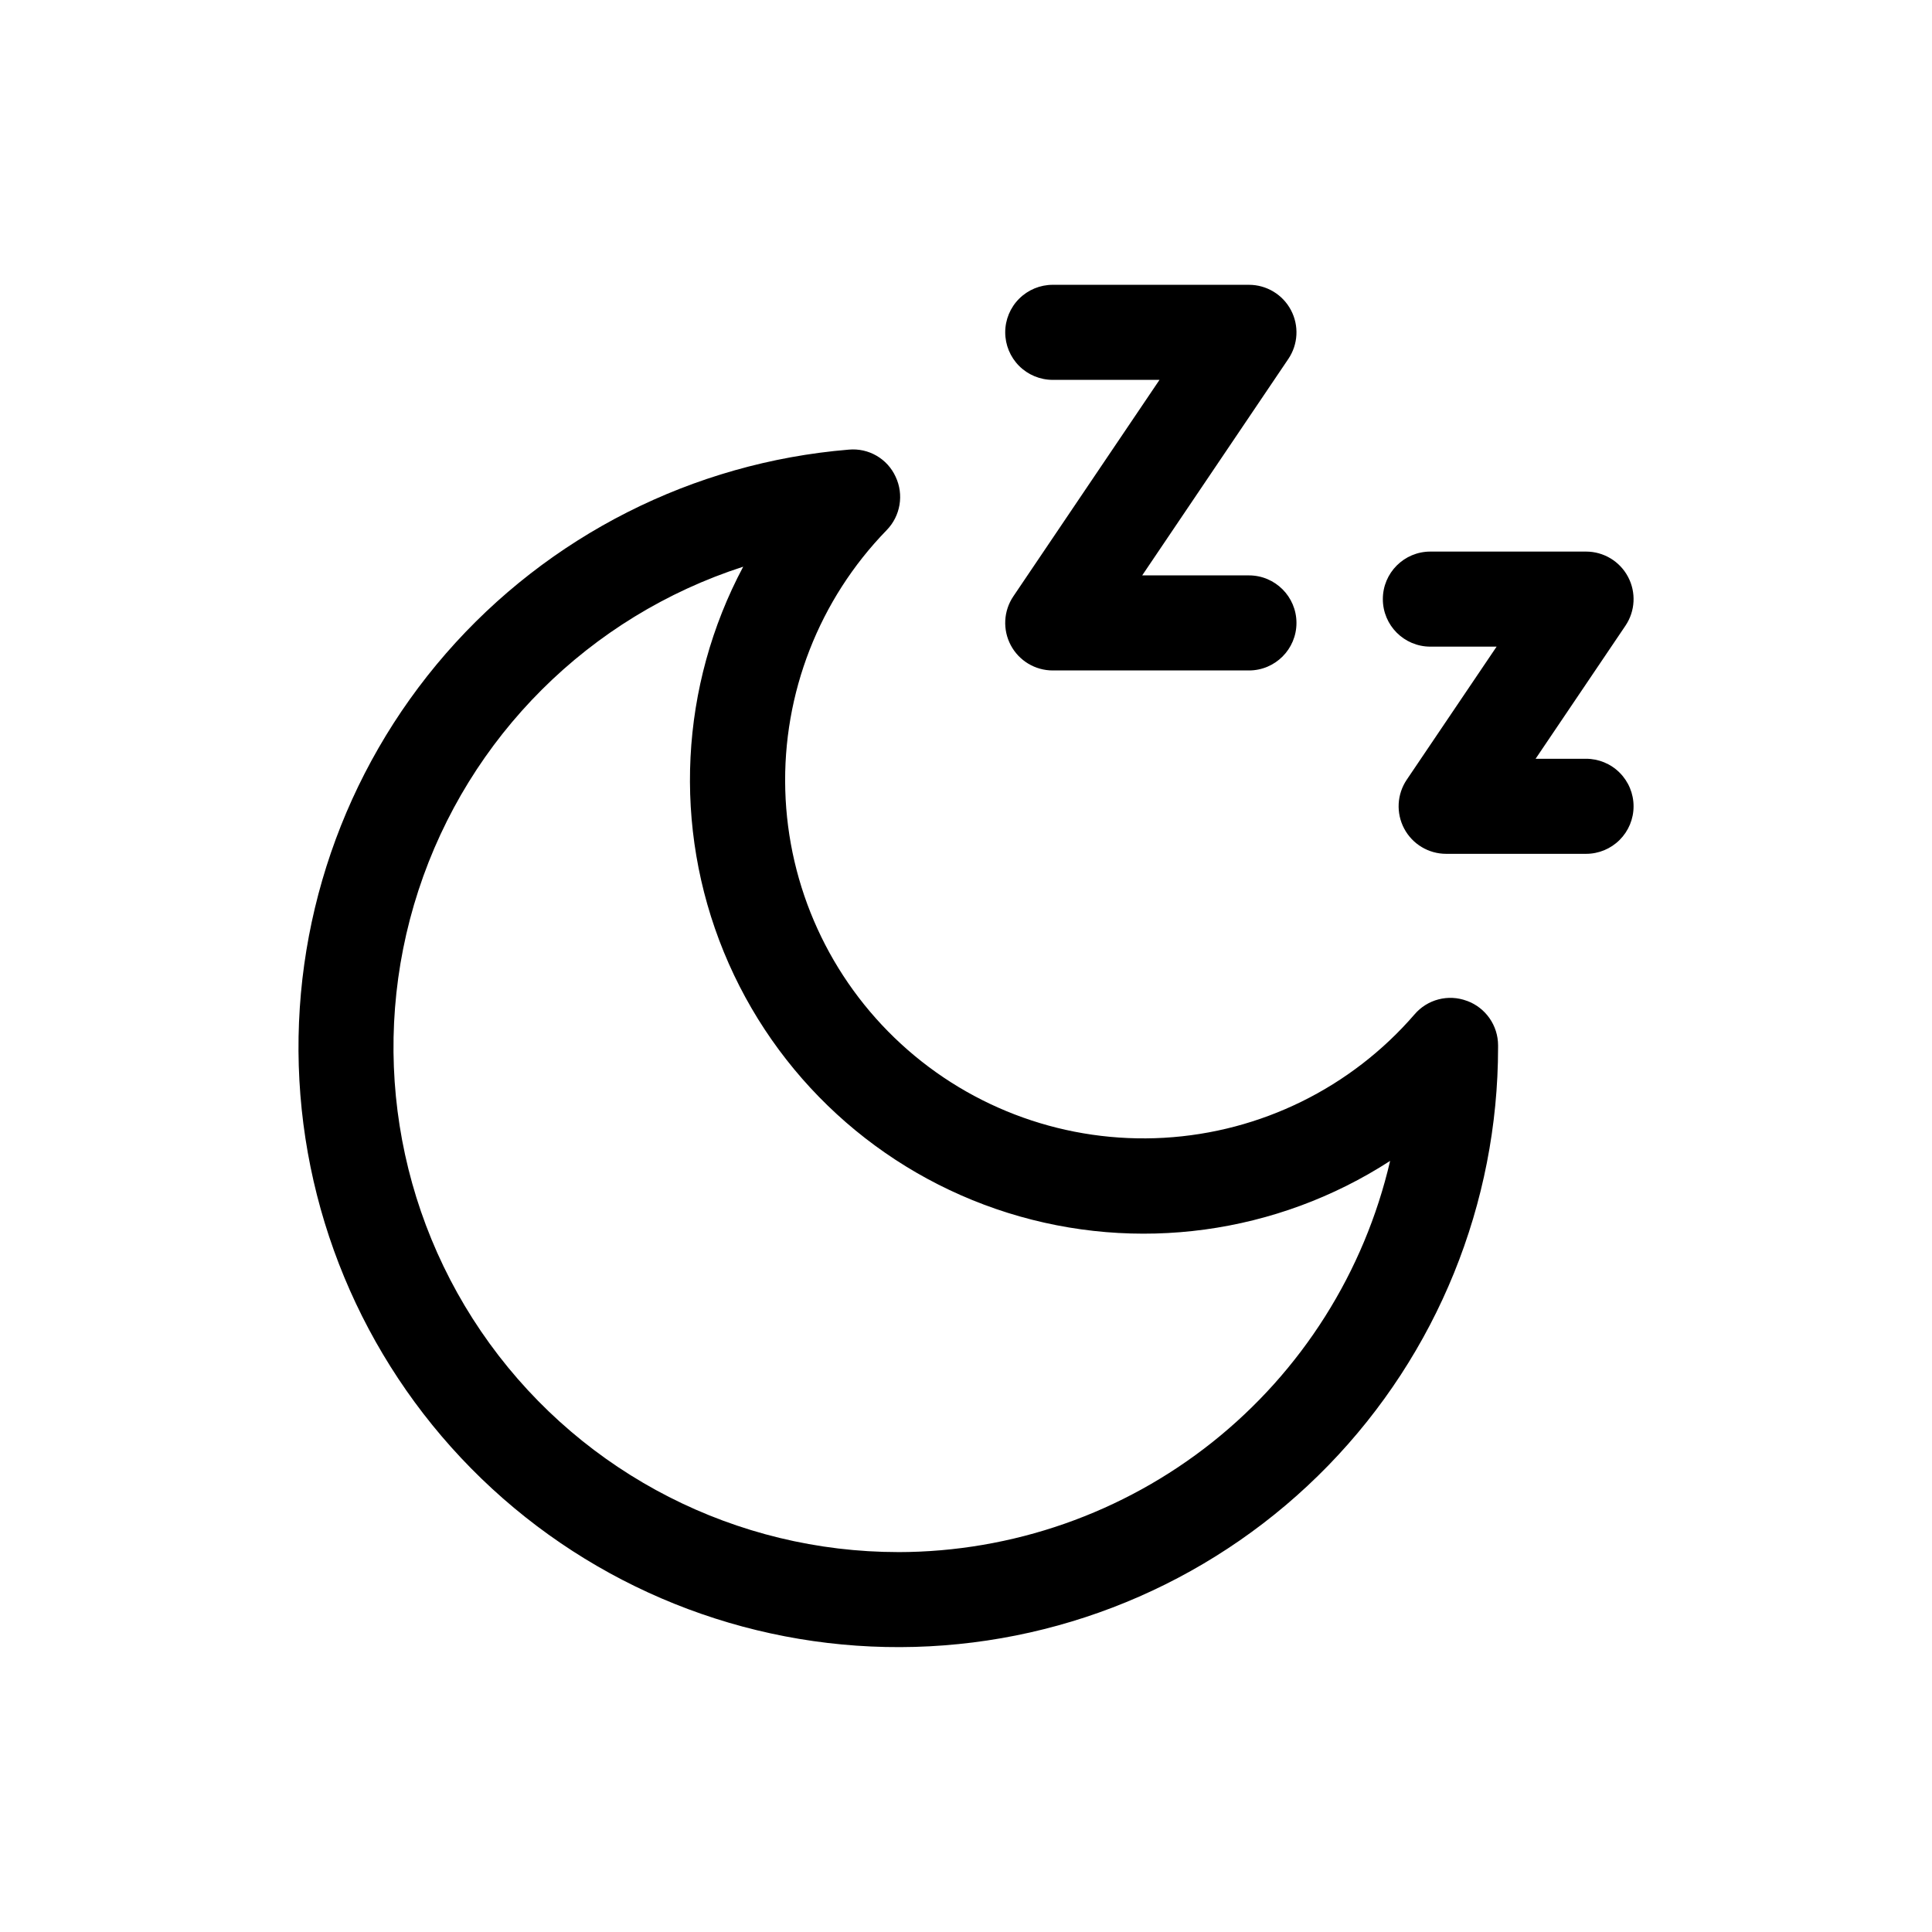 <?xml version="1.0" encoding="UTF-8"?>
<!-- Uploaded to: ICON Repo, www.iconrepo.com, Generator: ICON Repo Mixer Tools -->
<svg fill="#000000" width="800px" height="800px" version="1.1" viewBox="144 144 512 512" xmlns="http://www.w3.org/2000/svg">
 <path d="m532.77 409.25c-4.941-1.867-10.523-0.418-13.938 3.613-16.793 19.41-40.73 31.191-66.355 32.664s-50.758-7.488-69.664-24.848c-18.91-17.355-29.988-41.629-30.707-67.285-0.723-25.656 8.973-50.512 26.875-68.906 3.664-3.766 4.606-9.406 2.363-14.156-2.195-4.797-7.188-7.672-12.438-7.172-41.254 3.422-79.547 22.805-106.73 54.027-27.184 31.219-41.117 71.812-38.832 113.14 2.281 41.336 20.602 80.148 51.059 108.18 30.457 28.035 70.652 43.082 112.04 41.938 41.379-1.141 80.684-18.383 109.55-48.059 28.863-29.672 45.016-69.438 45.012-110.83v-0.504c0.004-5.273-3.281-9.988-8.227-11.809zm-150.73 146.07c-42.852-0.016-83.109-20.559-108.27-55.246-25.16-34.691-32.184-79.336-18.891-120.07 13.297-40.742 45.301-72.648 86.078-85.824-16.812 31.574-18.699 68.996-5.141 102.1 13.562 33.102 41.156 58.445 75.289 69.148 34.133 10.703 71.258 5.652 101.29-13.777-6.844 29.453-23.449 55.723-47.113 74.547-23.668 18.82-53.004 29.086-83.242 29.129zm28.352-323.25c0-3.34 1.324-6.547 3.688-8.906 2.363-2.363 5.566-3.691 8.91-3.688h51.992c4.656 0 8.938 2.57 11.121 6.684 2.188 4.113 1.926 9.098-0.68 12.957l-38.73 57.367h28.289-0.004c6.957 0 12.598 5.641 12.598 12.598 0 6.957-5.641 12.594-12.598 12.594h-51.992c-4.656 0-8.934-2.57-11.121-6.684s-1.926-9.098 0.68-12.957l38.734-57.367h-28.289c-3.34 0-6.547-1.324-8.91-3.688s-3.688-5.566-3.688-8.91zm166.52 125.61c0.004 3.34-1.324 6.543-3.688 8.906-2.359 2.363-5.566 3.691-8.906 3.688h-37.074c-4.656 0-8.934-2.57-11.121-6.684-2.188-4.113-1.926-9.098 0.68-12.961l23.812-35.262h-17.555c-6.957 0-12.594-5.641-12.594-12.598 0-6.953 5.637-12.594 12.594-12.594h41.258c4.656 0 8.934 2.57 11.121 6.684 2.188 4.113 1.926 9.098-0.68 12.961l-23.812 35.266 13.371-0.004c3.34 0 6.547 1.324 8.906 3.688 2.363 2.363 3.691 5.566 3.688 8.91z"/>
</svg>